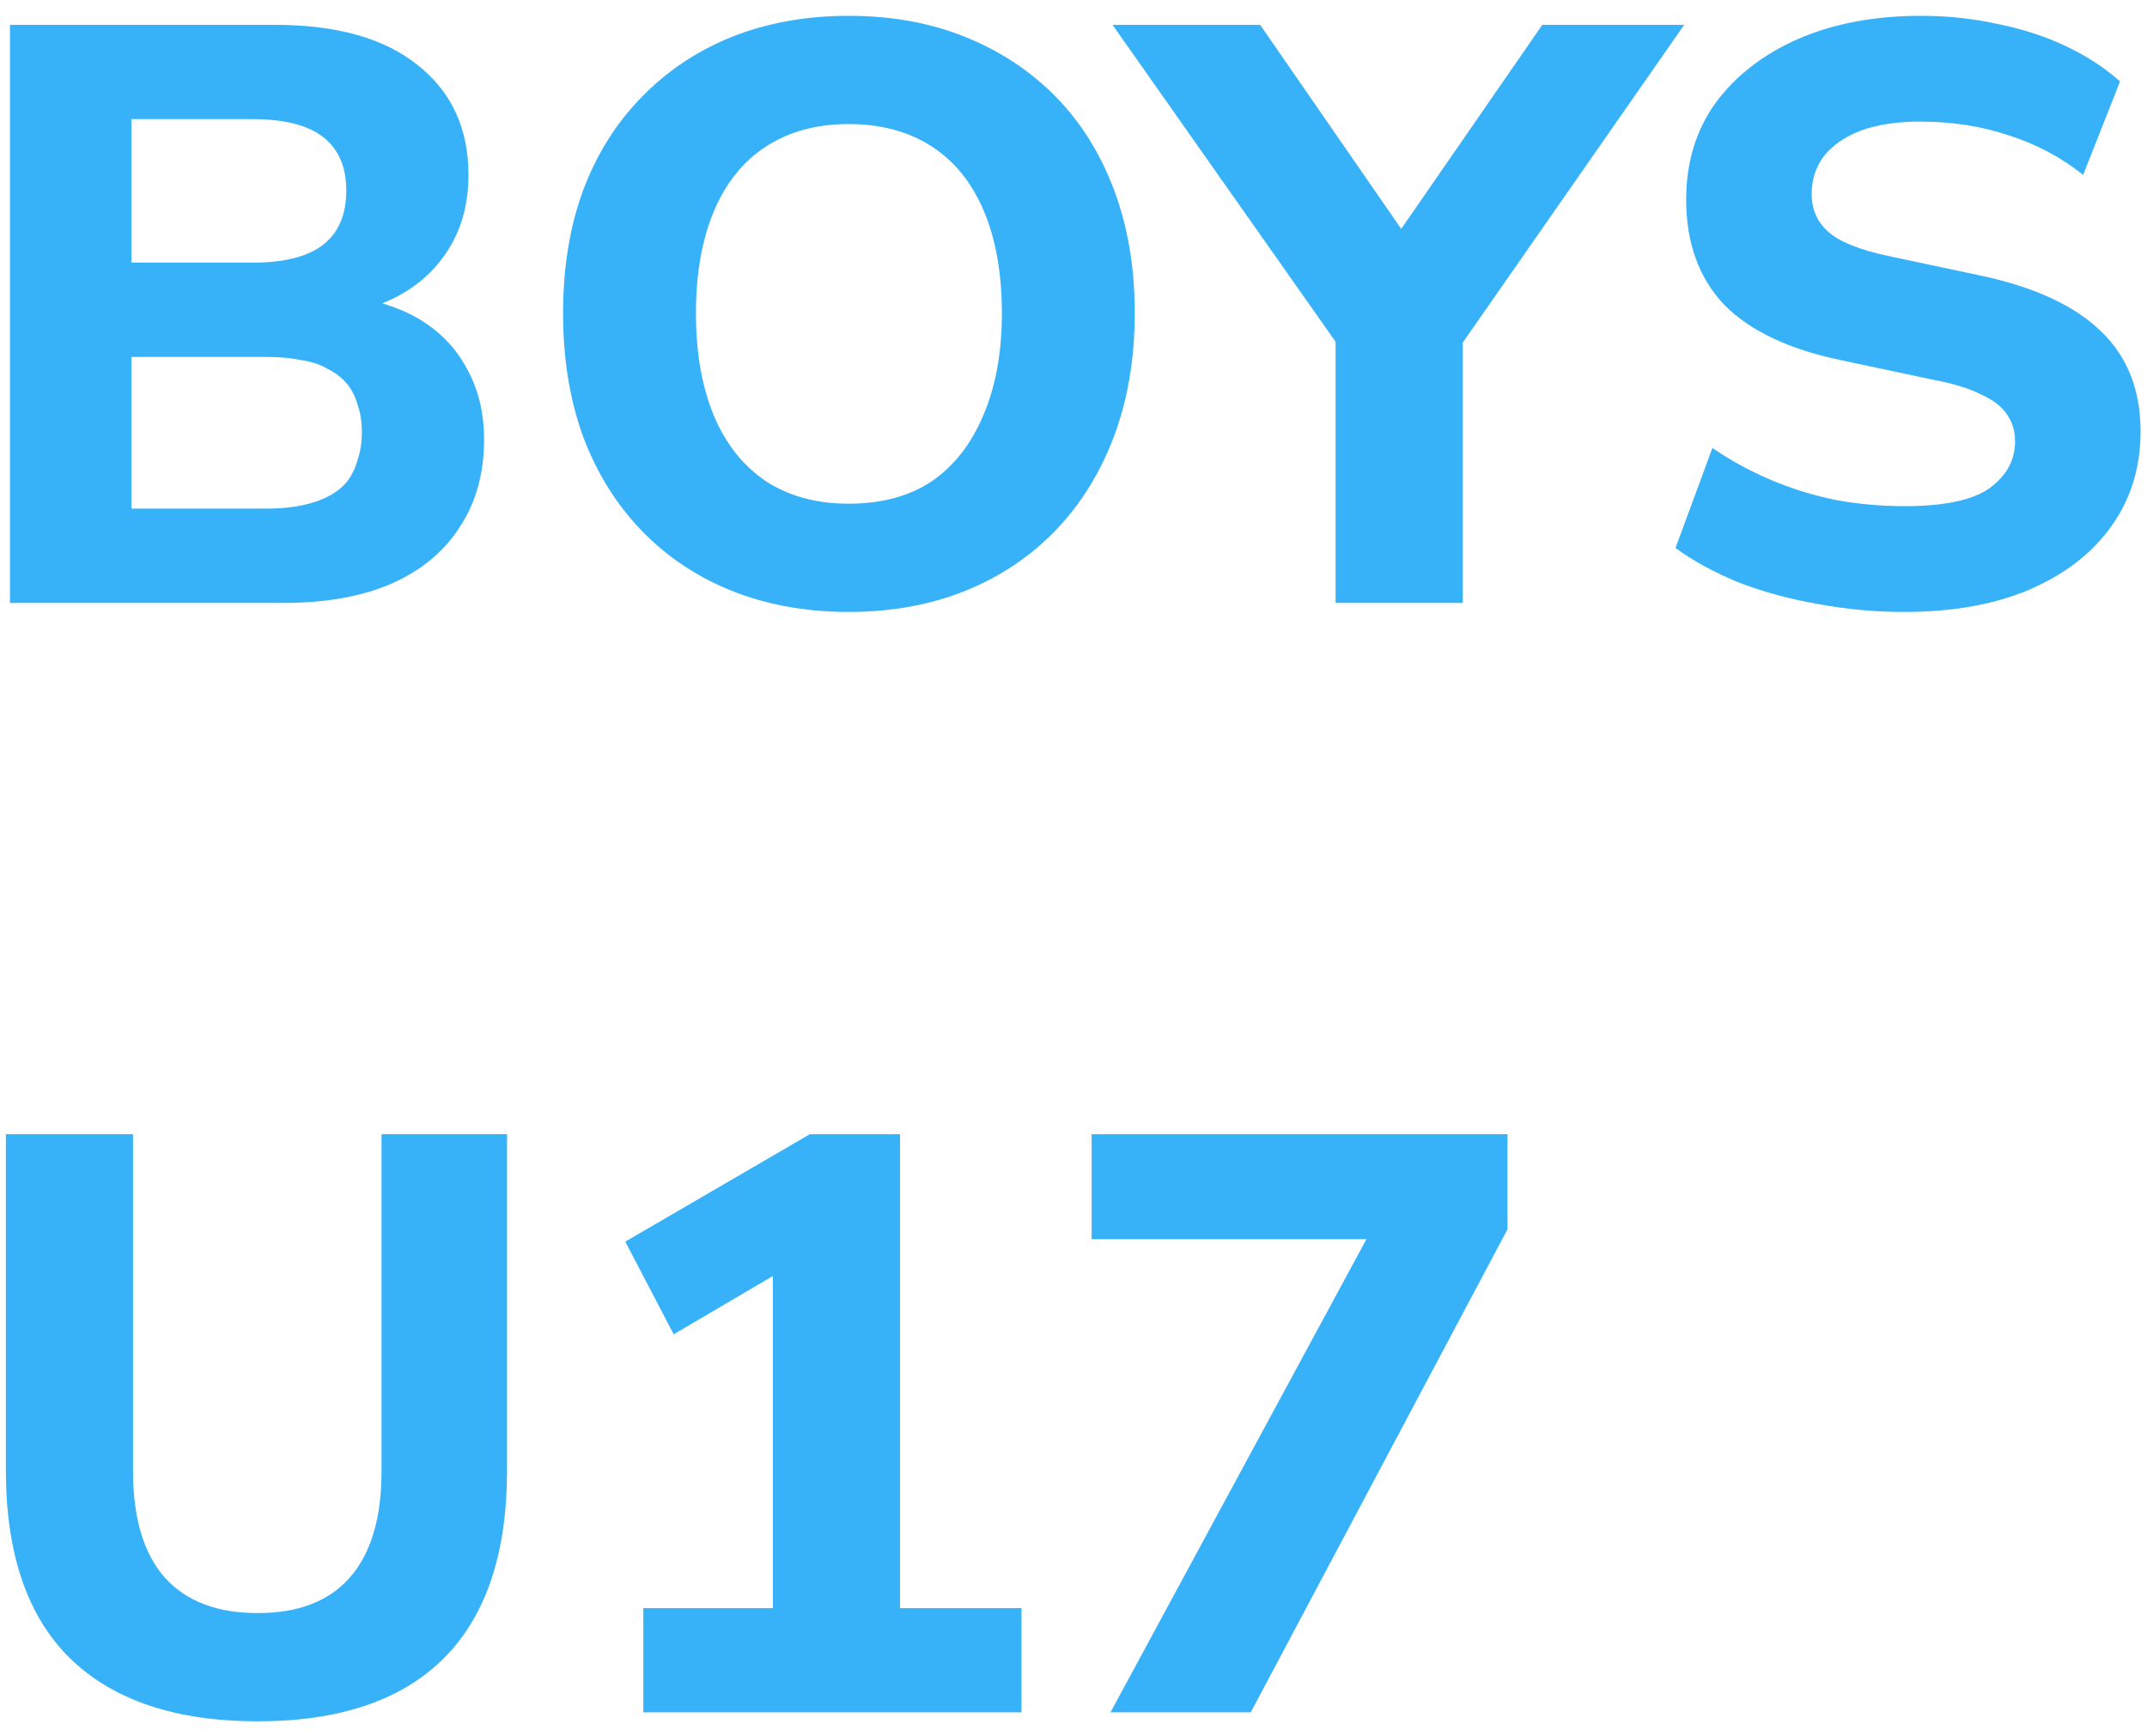 <svg xmlns="http://www.w3.org/2000/svg" width="89" height="72" viewBox="0 0 89 72" fill="none"><path d="M0.414 25V1.03H11.396C13.957 1.03 15.929 1.585 17.312 2.696C18.717 3.807 19.42 5.325 19.42 7.252C19.42 8.68 19.012 9.893 18.196 10.89C17.38 11.887 16.258 12.556 14.83 12.896V12.352C15.941 12.533 16.881 12.885 17.652 13.406C18.423 13.927 19.012 14.596 19.42 15.412C19.851 16.228 20.066 17.169 20.066 18.234C20.066 19.639 19.726 20.852 19.046 21.872C18.389 22.892 17.437 23.674 16.19 24.218C14.966 24.739 13.493 25 11.77 25H0.414ZM5.446 21.09H11.056C11.6 21.09 12.087 21.045 12.518 20.954C12.949 20.863 13.311 20.739 13.606 20.58C13.923 20.421 14.184 20.217 14.388 19.968C14.592 19.696 14.739 19.39 14.83 19.05C14.943 18.71 15 18.336 15 17.928C15 17.497 14.943 17.123 14.83 16.806C14.739 16.466 14.592 16.171 14.388 15.922C14.184 15.673 13.923 15.469 13.606 15.31C13.311 15.129 12.949 15.004 12.518 14.936C12.087 14.845 11.6 14.8 11.056 14.8H5.446V21.09ZM5.446 10.89H10.478C11.793 10.89 12.767 10.641 13.402 10.142C14.037 9.643 14.354 8.895 14.354 7.898C14.354 6.923 14.037 6.187 13.402 5.688C12.767 5.189 11.793 4.94 10.478 4.94H5.446V10.89ZM35.173 25.374C33.405 25.374 31.784 25.079 30.311 24.49C28.86 23.901 27.613 23.062 26.571 21.974C25.528 20.886 24.723 19.583 24.157 18.064C23.613 16.545 23.341 14.857 23.341 12.998C23.341 11.117 23.613 9.428 24.157 7.932C24.723 6.413 25.528 5.121 26.571 4.056C27.613 2.968 28.86 2.129 30.311 1.54C31.784 0.951 33.405 0.656 35.173 0.656C36.963 0.656 38.584 0.951 40.035 1.54C41.485 2.129 42.732 2.957 43.775 4.022C44.817 5.087 45.622 6.379 46.189 7.898C46.755 9.417 47.039 11.105 47.039 12.964C47.039 14.845 46.755 16.545 46.189 18.064C45.622 19.583 44.817 20.886 43.775 21.974C42.732 23.062 41.485 23.901 40.035 24.49C38.584 25.079 36.963 25.374 35.173 25.374ZM35.173 20.886C36.533 20.886 37.677 20.58 38.607 19.968C39.536 19.333 40.25 18.427 40.749 17.248C41.27 16.047 41.531 14.63 41.531 12.998C41.531 11.343 41.281 9.927 40.783 8.748C40.284 7.569 39.559 6.674 38.607 6.062C37.655 5.45 36.51 5.144 35.173 5.144C33.858 5.144 32.725 5.45 31.773 6.062C30.821 6.674 30.095 7.569 29.597 8.748C29.098 9.927 28.849 11.343 28.849 12.998C28.849 14.63 29.098 16.047 29.597 17.248C30.095 18.427 30.821 19.333 31.773 19.968C32.725 20.58 33.858 20.886 35.173 20.886ZM55.365 25V12.692L56.453 15.718L46.117 1.03H52.237L58.629 10.278H57.541L63.933 1.03H69.815L59.581 15.718L60.635 12.692V25H55.365ZM78.941 25.374C77.694 25.374 76.482 25.261 75.303 25.034C74.147 24.83 73.07 24.535 72.073 24.15C71.076 23.742 70.203 23.266 69.455 22.722L70.985 18.574C71.71 19.073 72.492 19.503 73.331 19.866C74.17 20.229 75.065 20.512 76.017 20.716C76.969 20.897 77.944 20.988 78.941 20.988C80.596 20.988 81.774 20.739 82.477 20.24C83.18 19.719 83.531 19.073 83.531 18.302C83.531 17.871 83.418 17.497 83.191 17.18C82.987 16.863 82.636 16.591 82.137 16.364C81.661 16.115 81.004 15.911 80.165 15.752L76.323 14.936C74.147 14.483 72.526 13.712 71.461 12.624C70.418 11.513 69.897 10.063 69.897 8.272C69.897 6.731 70.305 5.393 71.121 4.26C71.96 3.127 73.104 2.243 74.555 1.608C76.028 0.973 77.717 0.656 79.621 0.656C80.732 0.656 81.797 0.769 82.817 0.996C83.837 1.2 84.778 1.506 85.639 1.914C86.5 2.322 87.248 2.809 87.883 3.376L86.353 7.252C85.446 6.527 84.426 5.983 83.293 5.62C82.16 5.235 80.924 5.042 79.587 5.042C78.635 5.042 77.819 5.167 77.139 5.416C76.482 5.665 75.972 6.017 75.609 6.47C75.269 6.923 75.099 7.445 75.099 8.034C75.099 8.691 75.337 9.224 75.813 9.632C76.289 10.04 77.116 10.369 78.295 10.618L82.137 11.434C84.358 11.91 86.013 12.681 87.101 13.746C88.189 14.789 88.733 16.171 88.733 17.894C88.733 19.39 88.325 20.705 87.509 21.838C86.716 22.949 85.582 23.821 84.109 24.456C82.658 25.068 80.936 25.374 78.941 25.374ZM10.682 71.374C7.282 71.374 4.687 70.501 2.896 68.756C1.128 67.011 0.244 64.415 0.244 60.97V47.03H5.514V61.004C5.514 62.953 5.956 64.427 6.84 65.424C7.724 66.399 9.005 66.886 10.682 66.886C12.359 66.886 13.629 66.399 14.49 65.424C15.374 64.427 15.816 62.953 15.816 61.004V47.03H21.018V60.97C21.018 64.415 20.145 67.011 18.4 68.756C16.655 70.501 14.082 71.374 10.682 71.374ZM26.668 71V66.682H32.04V51.45H34.522L27.926 55.326L25.92 51.484L33.57 47.03H37.31V66.682H42.342V71H26.668ZM46.034 71L57.526 49.75V51.382H45.252V47.03H62.49V50.974L51.848 71H46.034Z" fill="#37B2F9"></path></svg>